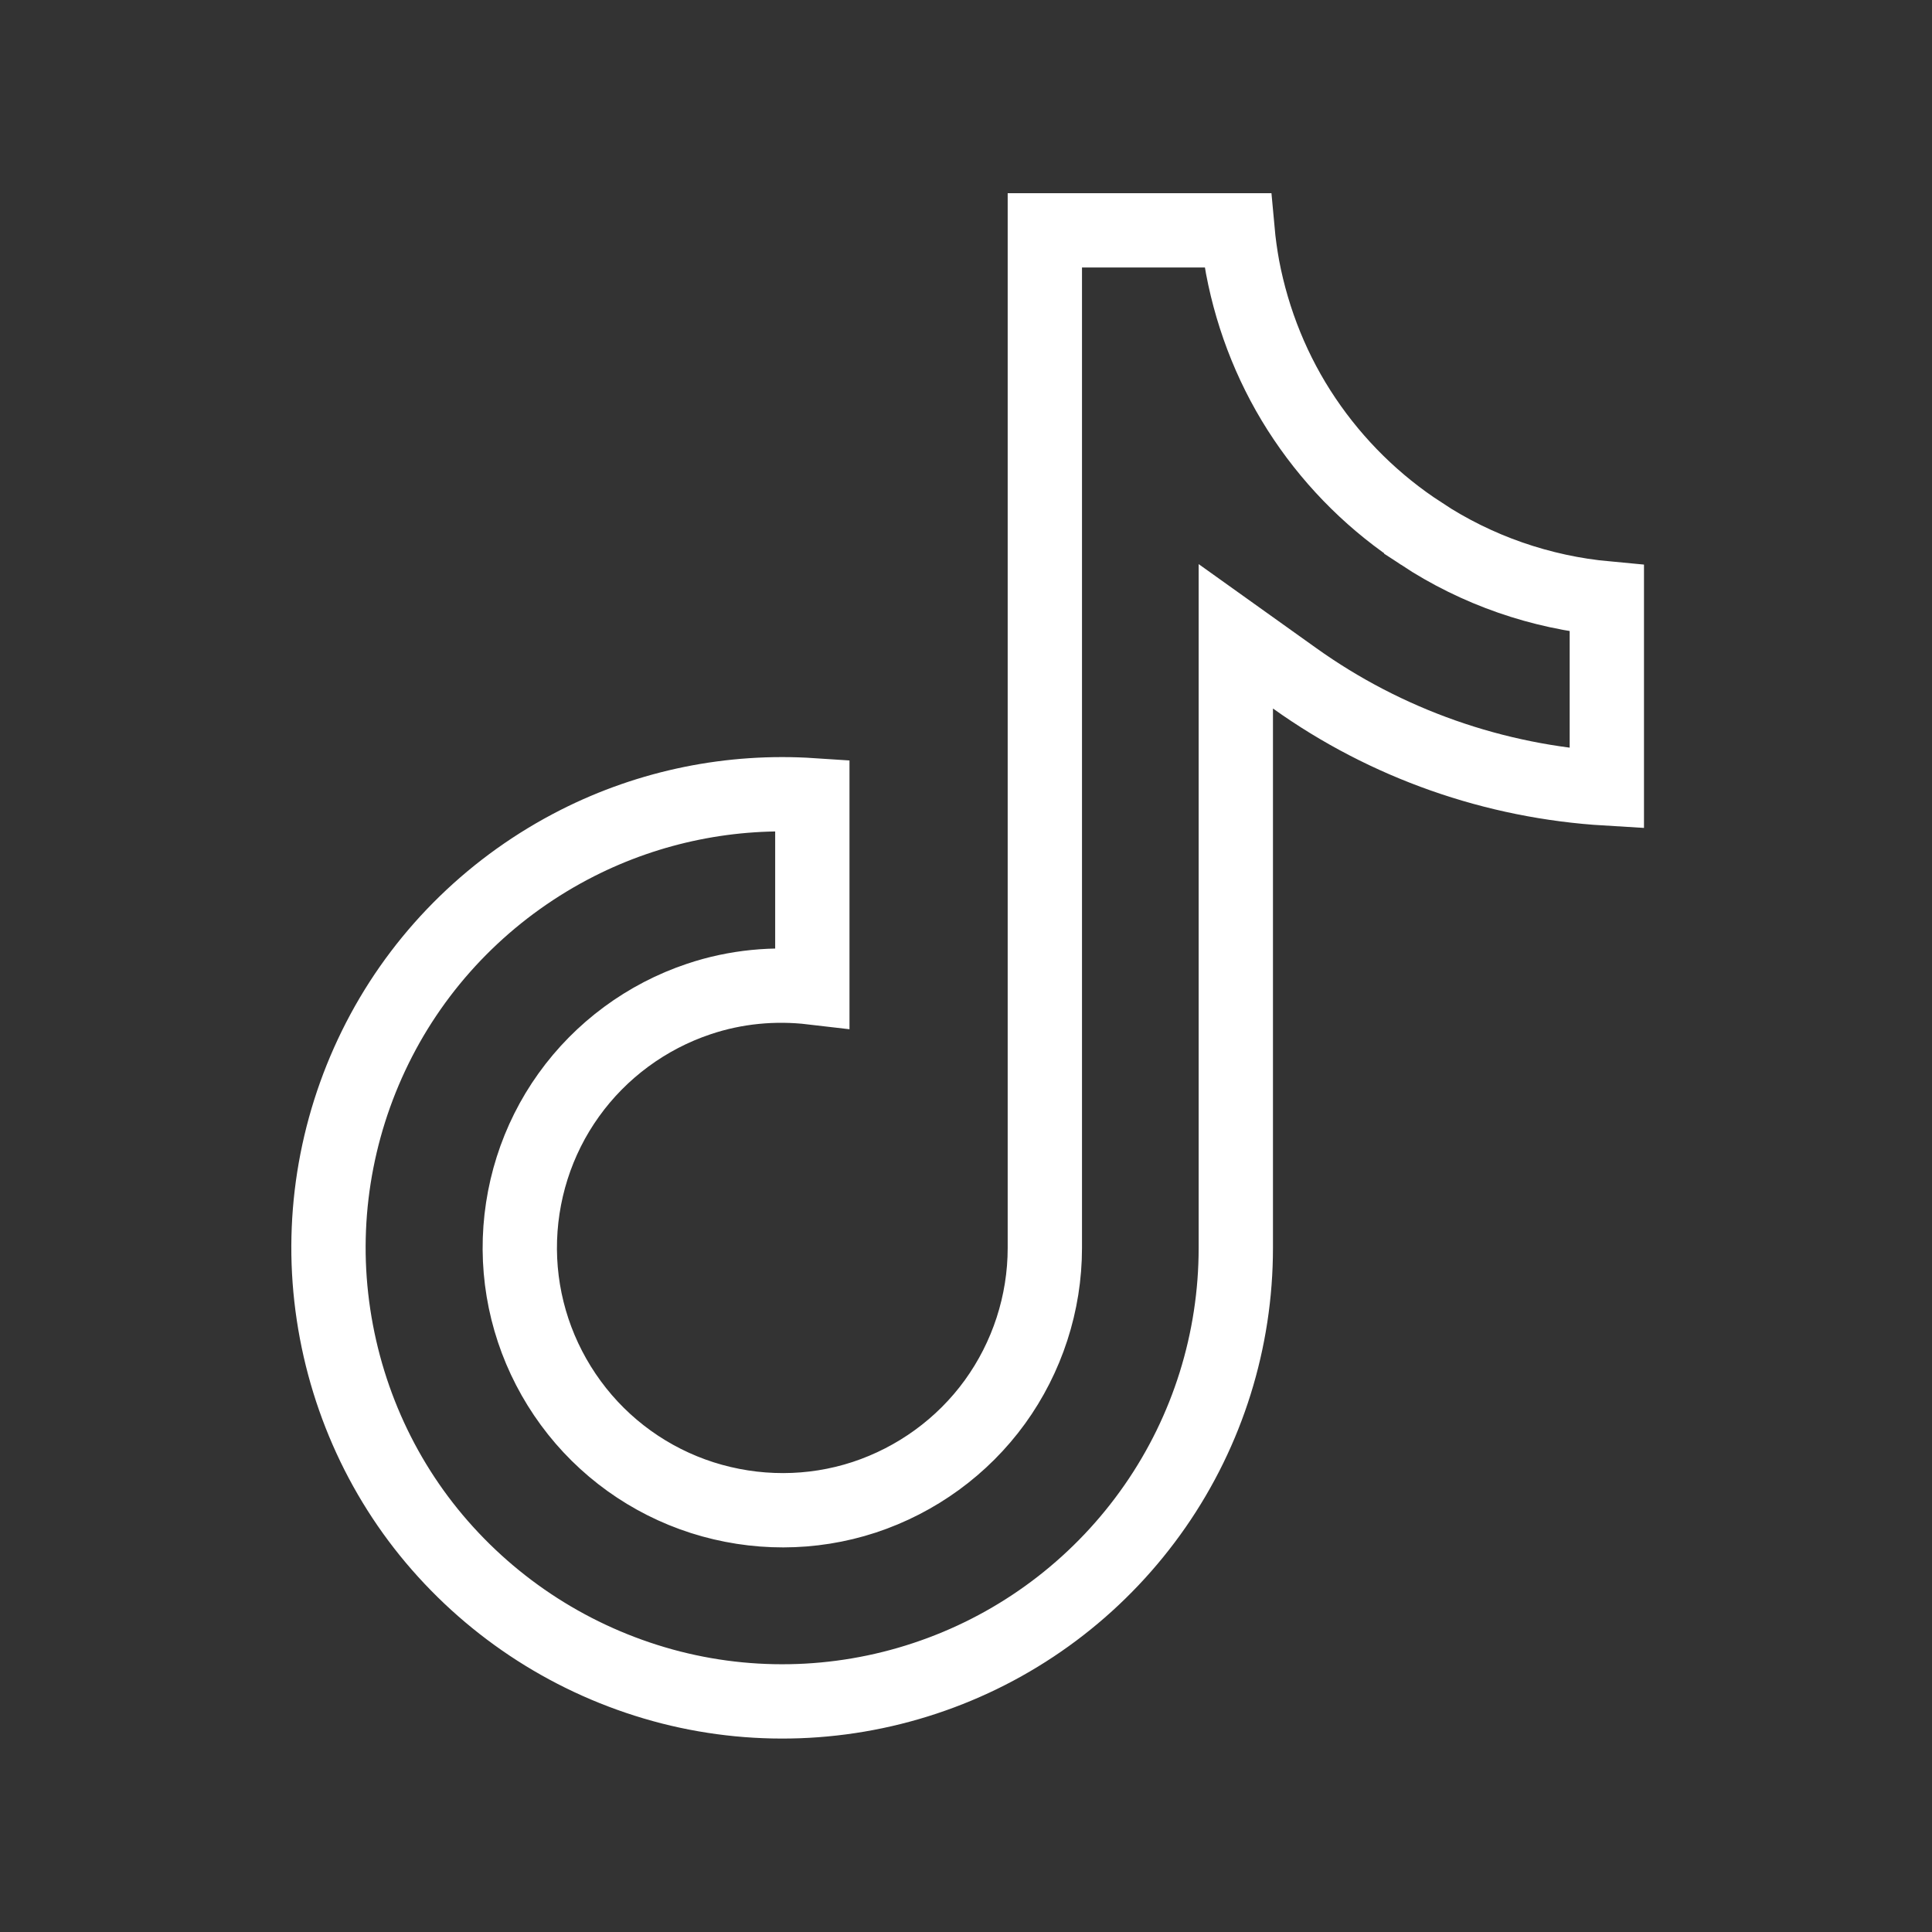 <svg width="26" height="26" viewBox="0 0 26 26" fill="none" xmlns="http://www.w3.org/2000/svg">
<rect x="0" y="0" width="26" height="26" fill="#333333" stroke="none"/>
<path d="M16.654 3.1C16.669 3.265 16.692 3.429 16.721 3.589L16.722 3.595C16.86 4.322 17.141 5.02 17.558 5.638C17.972 6.253 18.507 6.779 19.127 7.181V7.182C19.877 7.676 20.736 7.972 21.624 8.054V10.611C20.116 10.521 18.657 10.011 17.422 9.128L16.631 8.563V16.794C16.631 18.037 16.253 19.25 15.543 20.271C14.833 21.293 13.83 22.074 12.666 22.509C11.502 22.945 10.233 23.016 9.029 22.709C7.822 22.4 6.74 21.735 5.921 20.799C5.104 19.866 4.597 18.699 4.458 17.461C4.32 16.228 4.566 14.981 5.156 13.887C5.745 12.796 6.658 11.91 7.77 11.346C8.751 10.849 9.841 10.63 10.932 10.702V13.289C10.42 13.229 9.899 13.278 9.405 13.444C8.7 13.68 8.085 14.134 7.654 14.736C7.222 15.338 6.991 16.067 6.995 16.814C7 17.562 7.242 18.282 7.681 18.881C8.122 19.483 8.742 19.928 9.451 20.155C10.16 20.381 10.922 20.382 11.629 20.15C12.333 19.918 12.953 19.469 13.389 18.867C13.824 18.266 14.061 17.538 14.061 16.794V3.1H16.654Z" stroke="white"/>
</svg>
